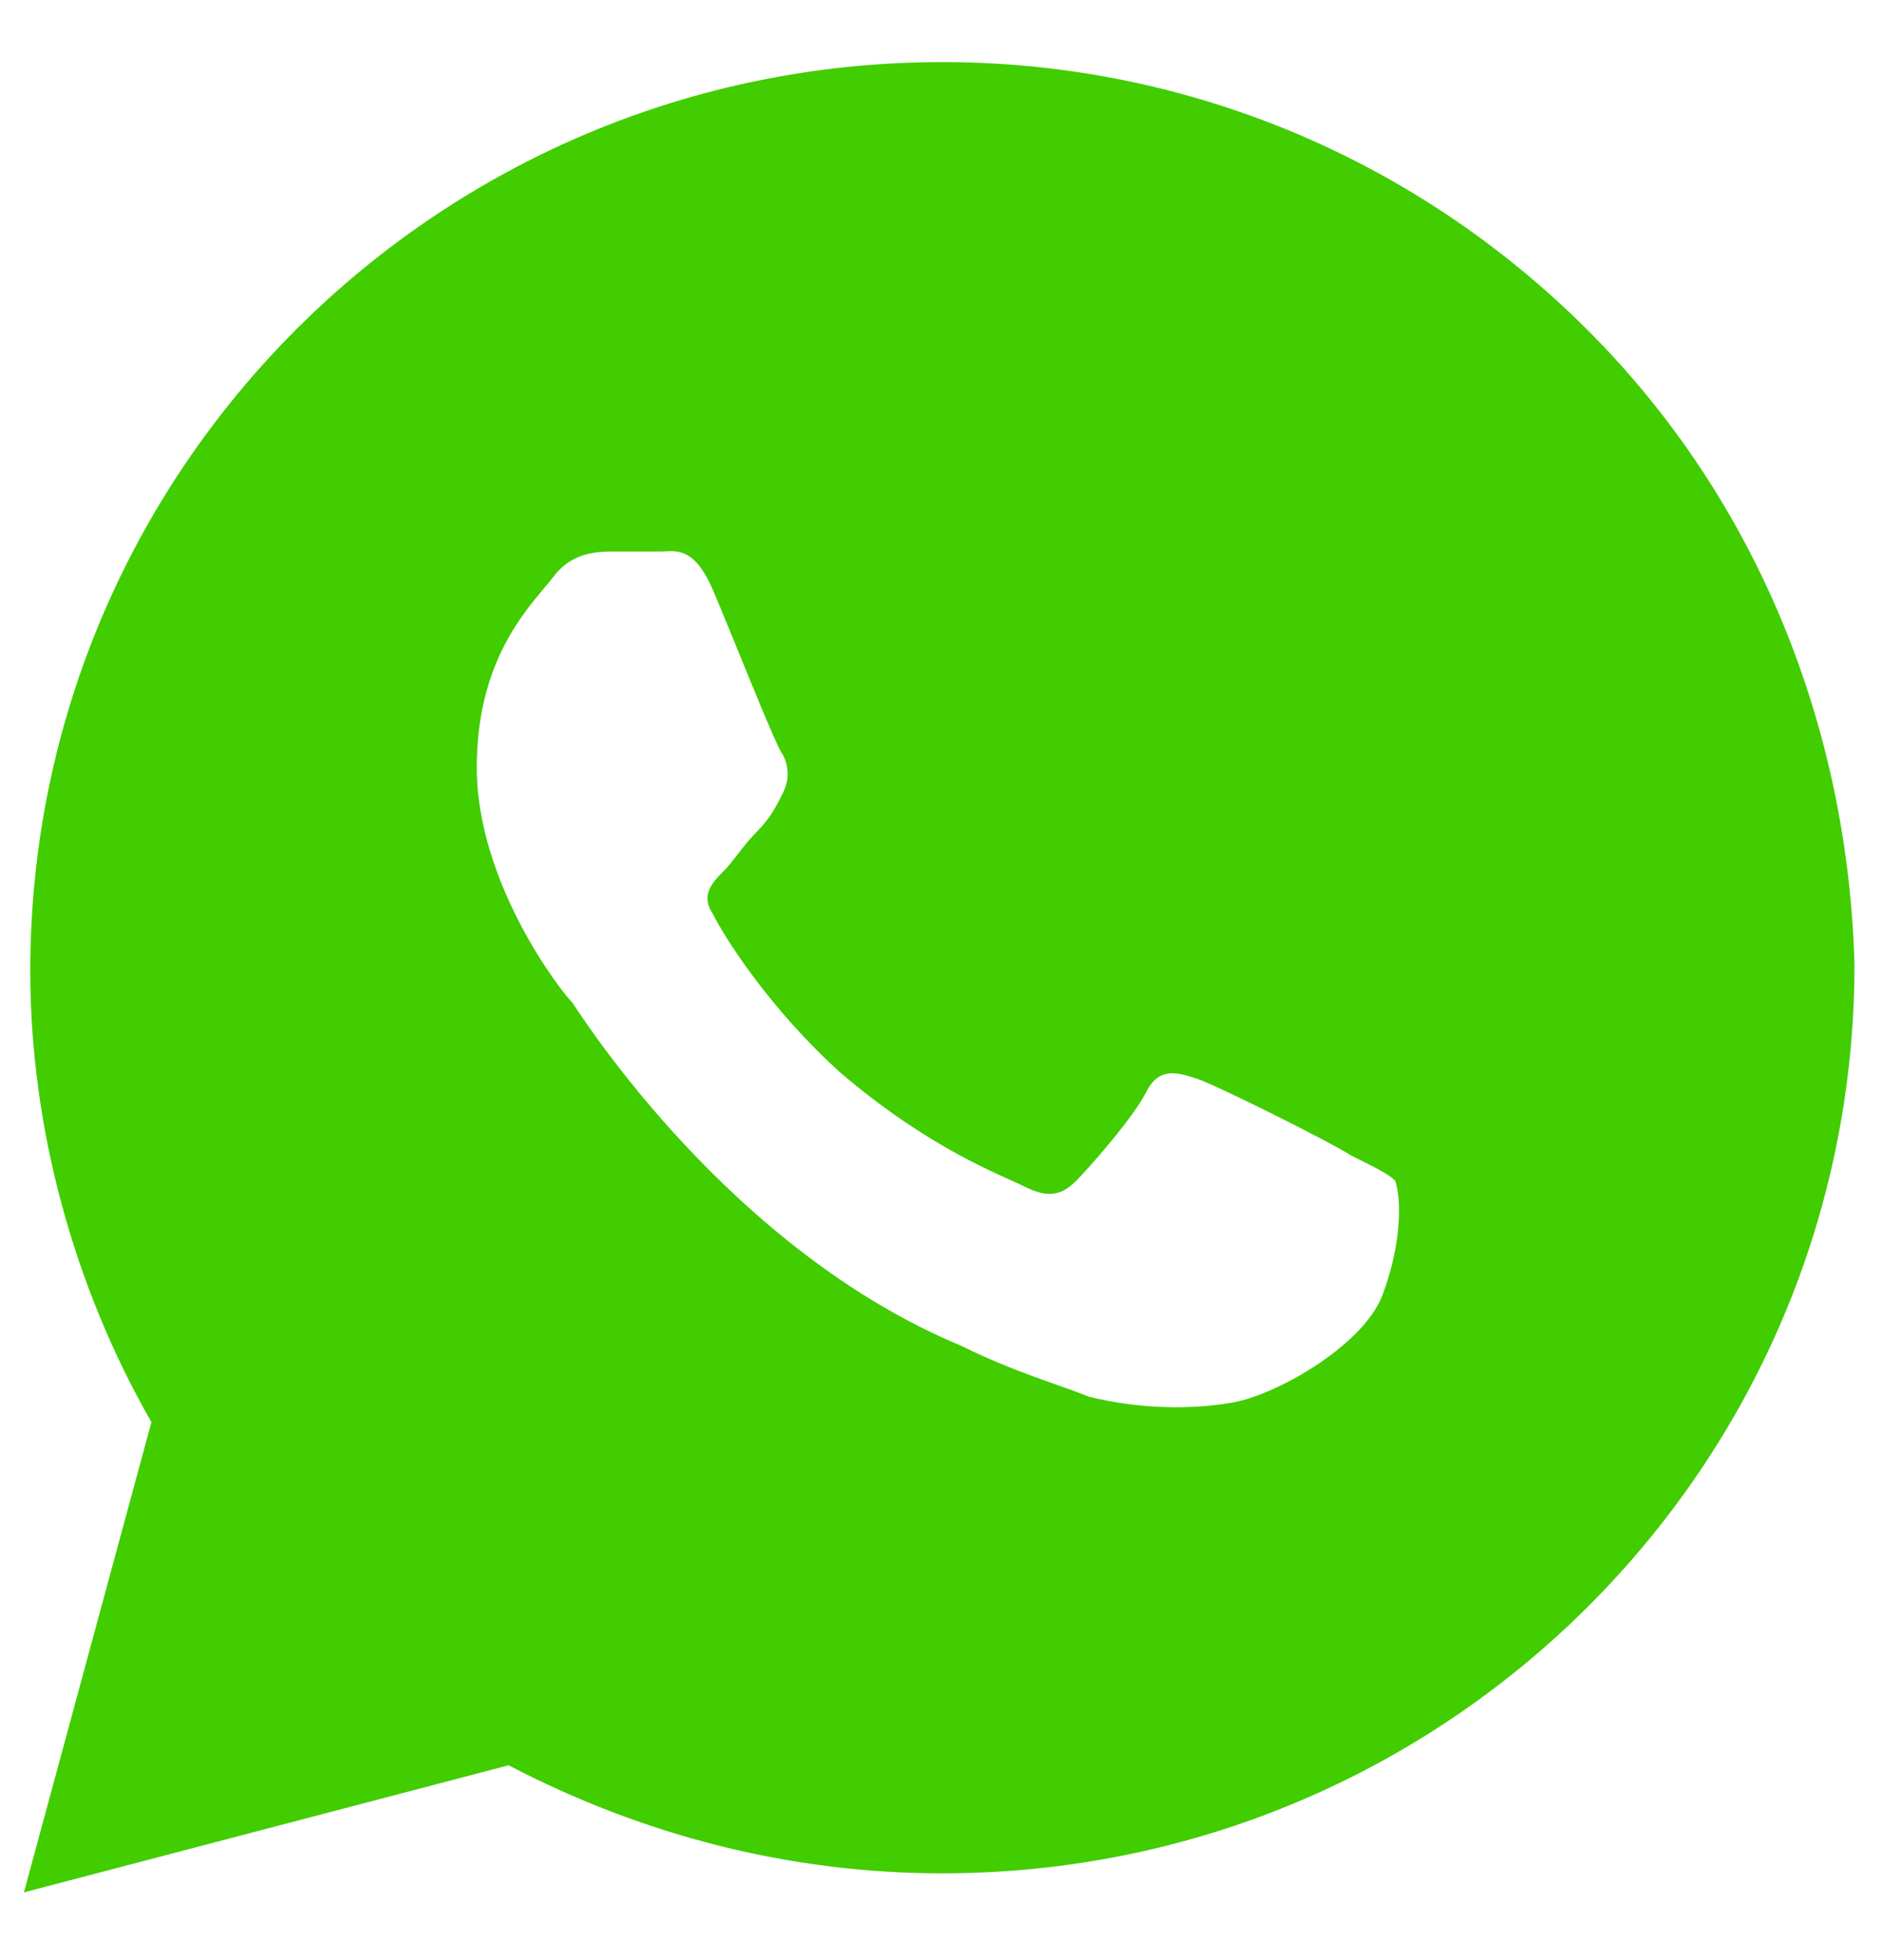 <?xml version="1.0" encoding="UTF-8"?> <svg xmlns="http://www.w3.org/2000/svg" width="24" height="25" viewBox="0 0 24 25" fill="none"><path d="M20.233 4.197C18.037 2.008 15.108 0.792 12.017 0.792C5.592 0.792 0.386 5.98 0.386 12.383C0.386 14.41 0.955 16.436 1.931 18.138L0.305 24.136L6.486 22.515C8.195 23.407 10.065 23.893 12.017 23.893C18.443 23.893 23.649 18.706 23.649 12.302C23.567 9.303 22.429 6.385 20.233 4.197ZM17.63 16.517C17.386 17.166 16.247 17.814 15.678 17.895C15.19 17.976 14.539 17.976 13.888 17.814C13.482 17.652 12.912 17.49 12.261 17.166C9.333 15.95 7.462 13.032 7.3 12.789C7.137 12.626 6.08 11.248 6.08 9.789C6.08 8.33 6.812 7.682 7.056 7.358C7.3 7.034 7.625 7.034 7.869 7.034C8.032 7.034 8.276 7.034 8.439 7.034C8.601 7.034 8.845 6.952 9.089 7.52C9.333 8.087 9.903 9.546 9.984 9.627C10.065 9.789 10.065 9.952 9.984 10.114C9.903 10.276 9.821 10.438 9.659 10.6C9.496 10.762 9.333 11.005 9.252 11.086C9.089 11.248 8.927 11.411 9.089 11.654C9.252 11.978 9.821 12.87 10.716 13.68C11.855 14.653 12.749 14.977 13.075 15.139C13.4 15.301 13.563 15.22 13.726 15.058C13.888 14.896 14.458 14.248 14.62 13.923C14.783 13.599 15.027 13.68 15.271 13.761C15.515 13.842 16.979 14.572 17.223 14.734C17.548 14.896 17.711 14.977 17.792 15.058C17.874 15.301 17.874 15.869 17.63 16.517Z" fill="#41CD00"></path></svg> 
